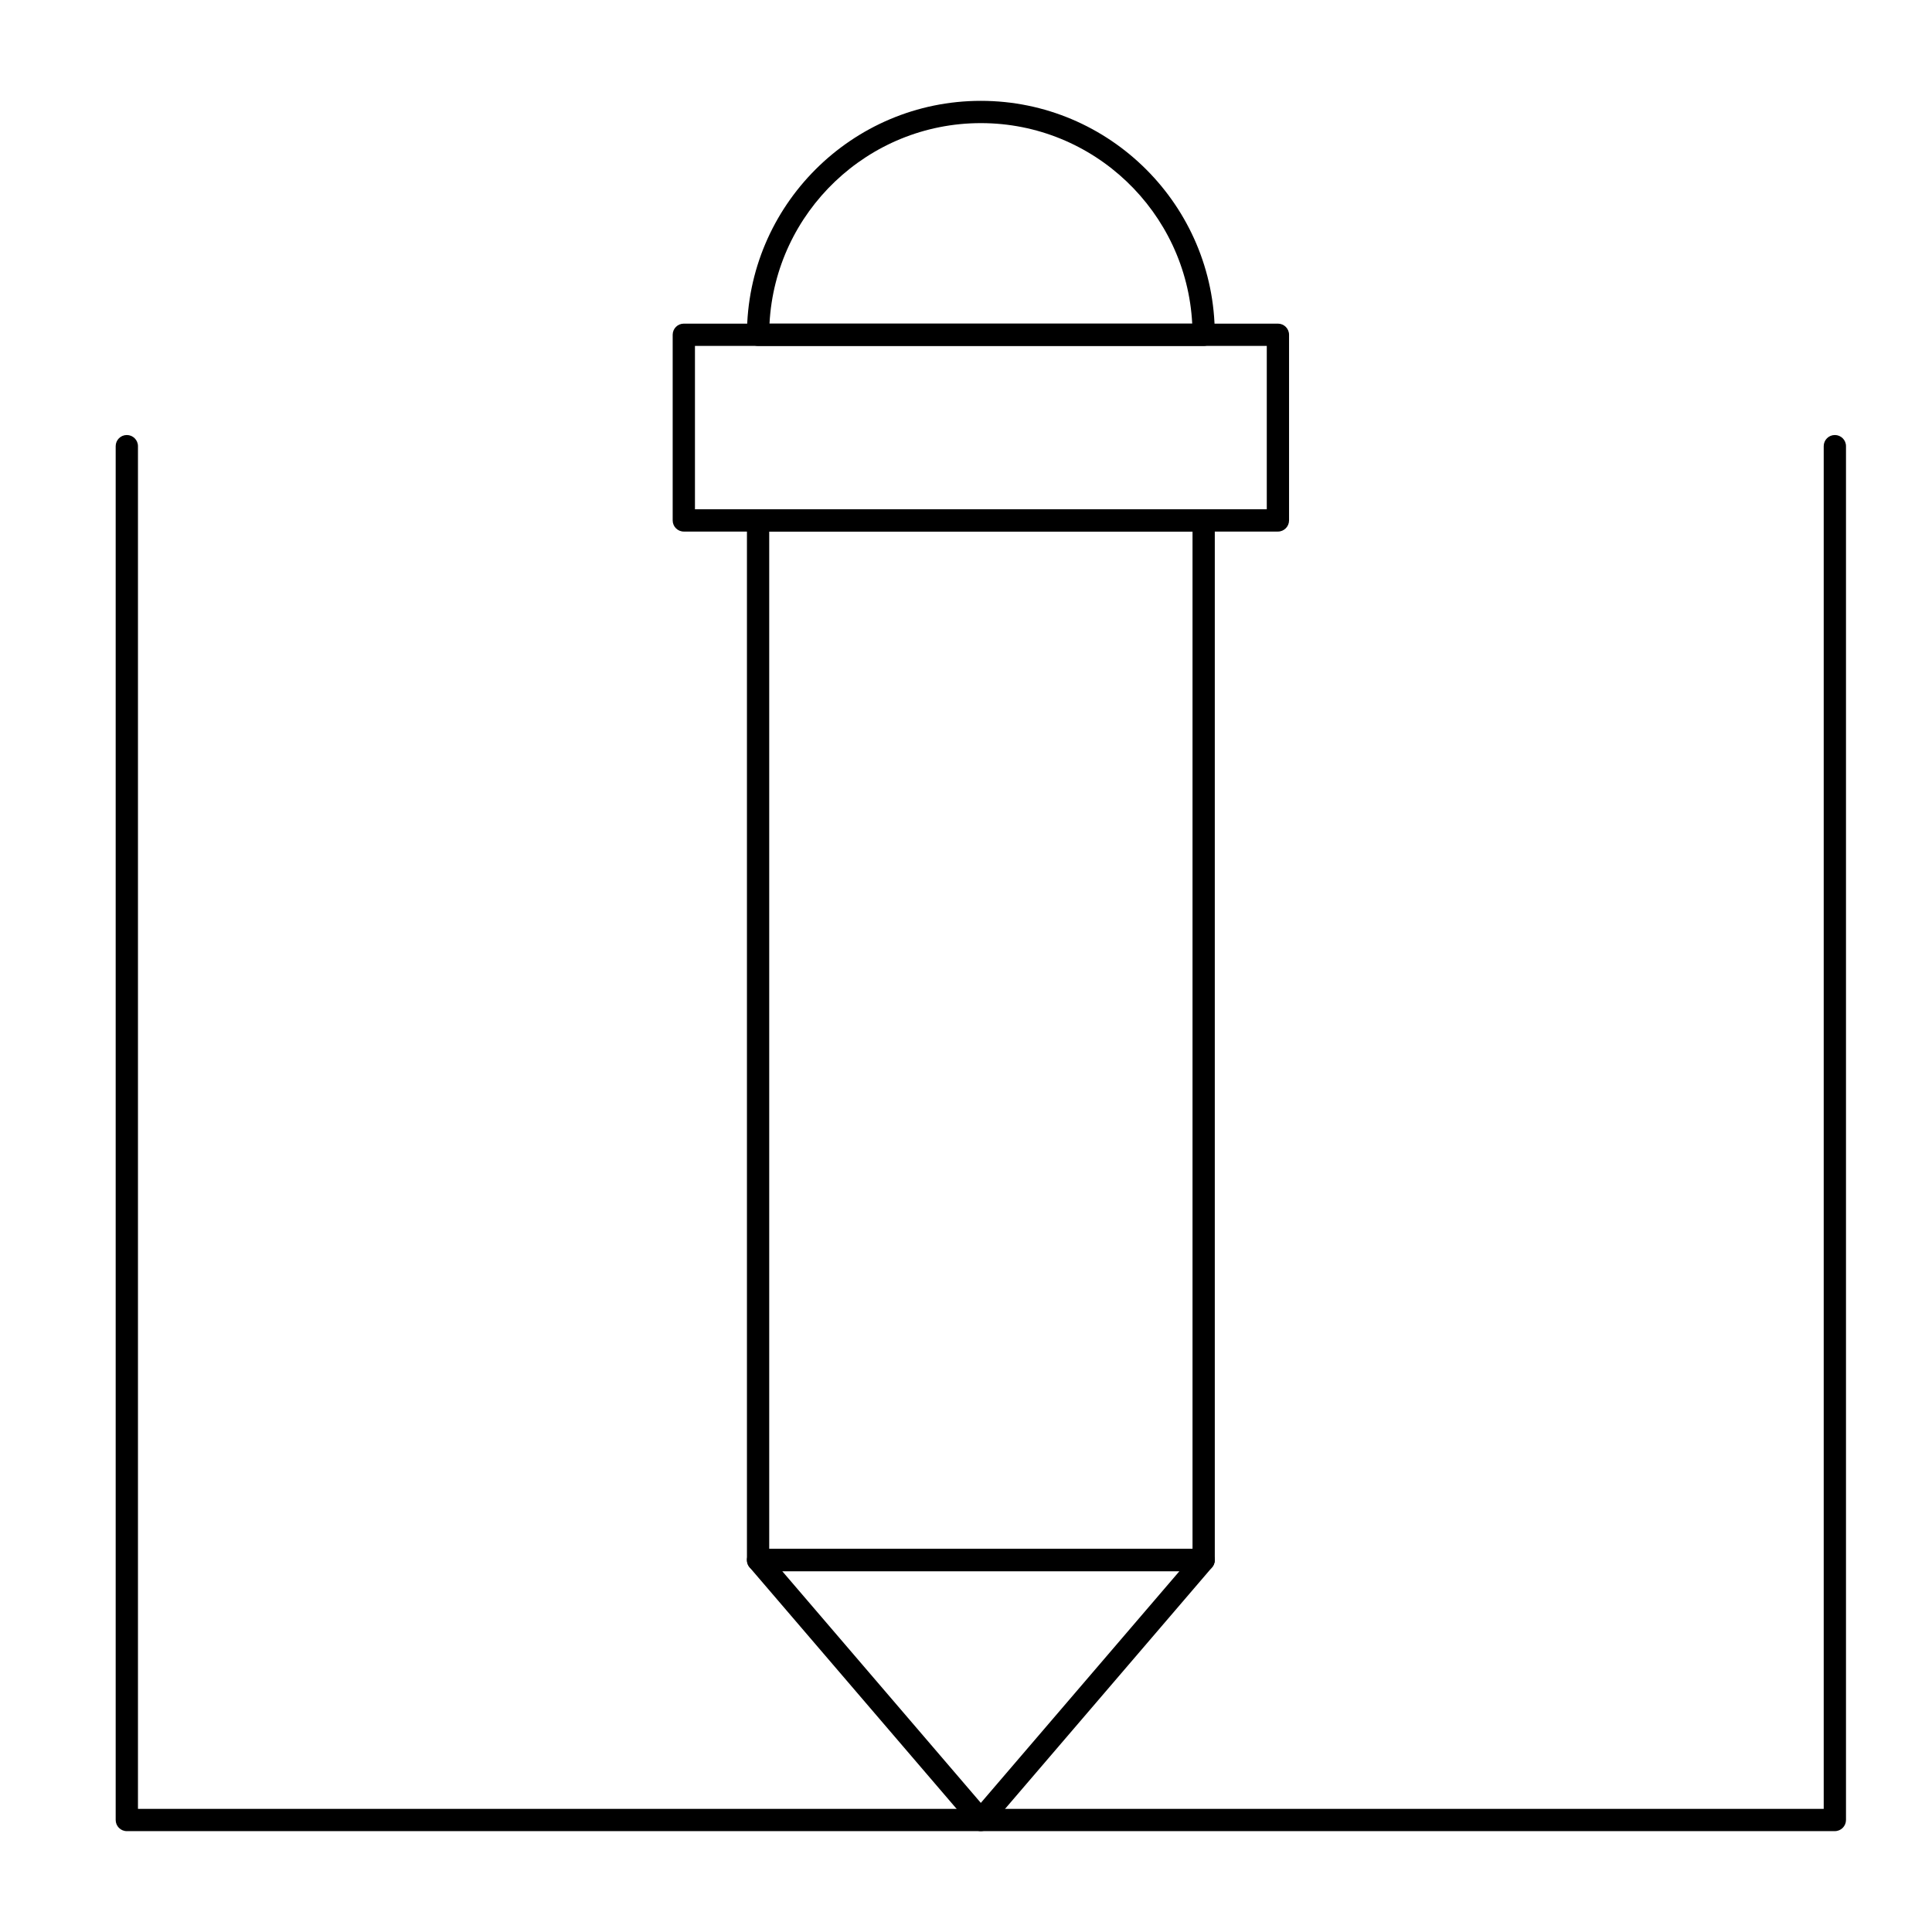 <?xml version="1.0" encoding="UTF-8"?>
<!-- Uploaded to: ICON Repo, www.iconrepo.com, Generator: ICON Repo Mixer Tools -->
<svg fill="#000000" width="800px" height="800px" version="1.1" viewBox="144 144 512 512" xmlns="http://www.w3.org/2000/svg">
 <g>
  <path d="m462.98 560.39h-118.08c-1.629 0-2.953-1.32-2.953-2.953v-275.52c0-1.629 1.32-2.953 2.953-2.953h118.08c1.629 0 2.953 1.32 2.953 2.953v275.52c-0.004 1.633-1.324 2.953-2.953 2.953zm-115.13-5.902h112.18v-269.62h-112.18z"/>
  <path d="m403.93 629.27c-0.863 0-1.68-0.375-2.242-1.031l-59.039-68.879c-0.75-0.875-0.922-2.109-0.441-3.156 0.48-1.047 1.527-1.719 2.684-1.719h118.08c1.152 0 2.199 0.672 2.684 1.719 0.48 1.047 0.309 2.277-0.441 3.156l-59.039 68.879c-0.566 0.656-1.383 1.031-2.246 1.031zm-52.621-68.879 52.621 61.395 52.625-61.395z"/>
  <path d="m482.66 284.87h-157.44c-1.629 0-2.953-1.32-2.953-2.953v-49.199c0-1.629 1.32-2.953 2.953-2.953h157.44c1.629 0 2.953 1.32 2.953 2.953v49.199c-0.004 1.629-1.324 2.953-2.953 2.953zm-154.49-5.906h151.54v-43.293h-151.54z"/>
  <path d="m462.98 235.67h-118.08c-1.629 0-2.953-1.32-2.953-2.953 0-34.184 27.809-61.992 61.992-61.992s61.992 27.809 61.992 61.992c0 1.629-1.32 2.953-2.949 2.953zm-115.05-5.906h112.02c-1.543-29.559-26.074-53.137-56.012-53.137-29.934 0-54.469 23.578-56.012 53.137z"/>
  <path d="m630.25 629.27h-452.64c-1.629 0-2.953-1.32-2.953-2.953v-364.08c0-1.629 1.32-2.953 2.953-2.953 1.629 0 2.953 1.32 2.953 2.953v361.13h446.74v-361.13c0-1.629 1.32-2.953 2.953-2.953 1.629 0 2.953 1.32 2.953 2.953v364.08c-0.004 1.629-1.324 2.949-2.957 2.949z"/>
 </g>
</svg>